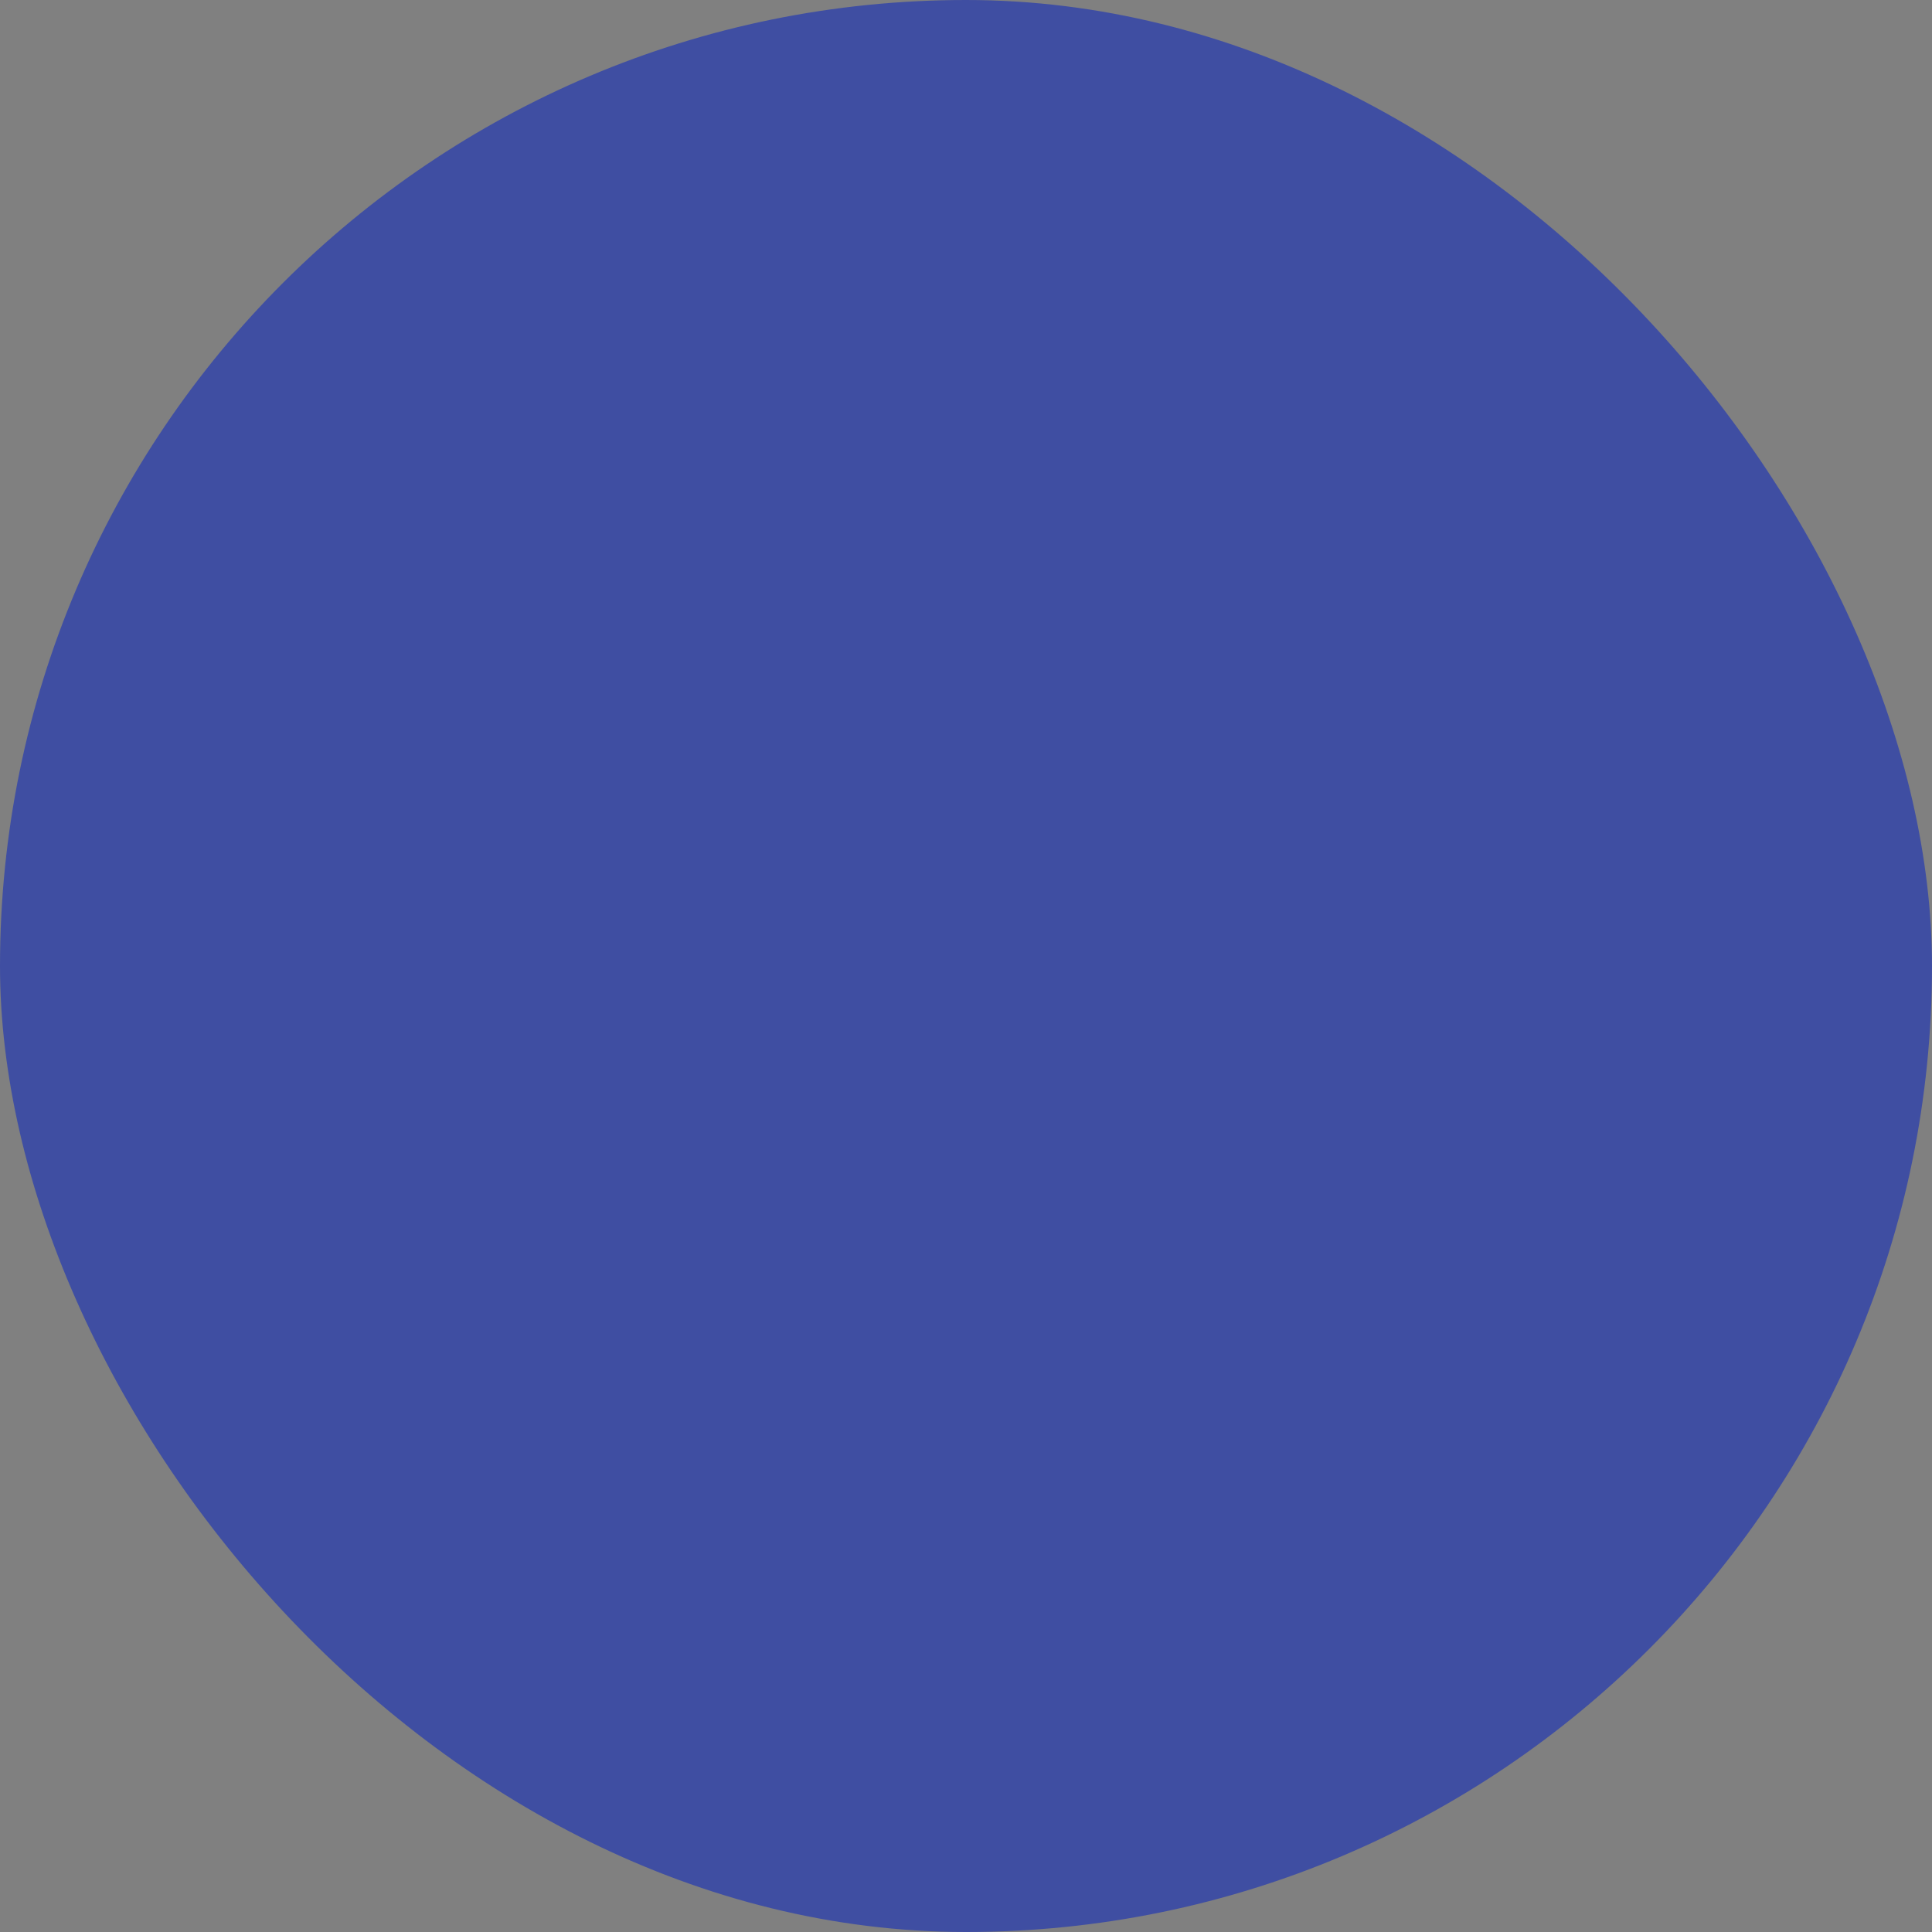<svg xmlns="http://www.w3.org/2000/svg" viewBox="0 0 100 100" fill-rule="evenodd"><rect x="0" y="0" width="100" height="100" fill="#808080" stroke="none"/><rect x="0" y="0" width="100" height="100" fill="#3f4ea2" rx="50" ry="50"></rect><g style="transform-origin:center;transform:scale(0.7);"><path d="M16.681 12.915a1.5 1.5 0 1 0-3 0v74.438a1.5 1.5 0 0 0 3 0V69.564h48.76v17.448a1.5 1.5 0 0 0 3 0v-7.294h15.614v7.635a1.5 1.5 0 1 0 3 0V12.915a1.5 1.5 0 0 0-3 0v16.77H16.681v-16.77Zm67.374 63.803v-7.154H68.44v7.154h15.615Zm0-10.154H68.44v-8.84h15.615v8.84ZM68.44 44.192v10.532h15.615V44.192H68.44Zm15.615-3H68.44v-8.507h15.615v8.507ZM65.44 66.564V32.686H16.681v33.878h48.76Z" stroke-width="1" stroke="#ffffff" fill="#ffffff"></path></g></svg>
